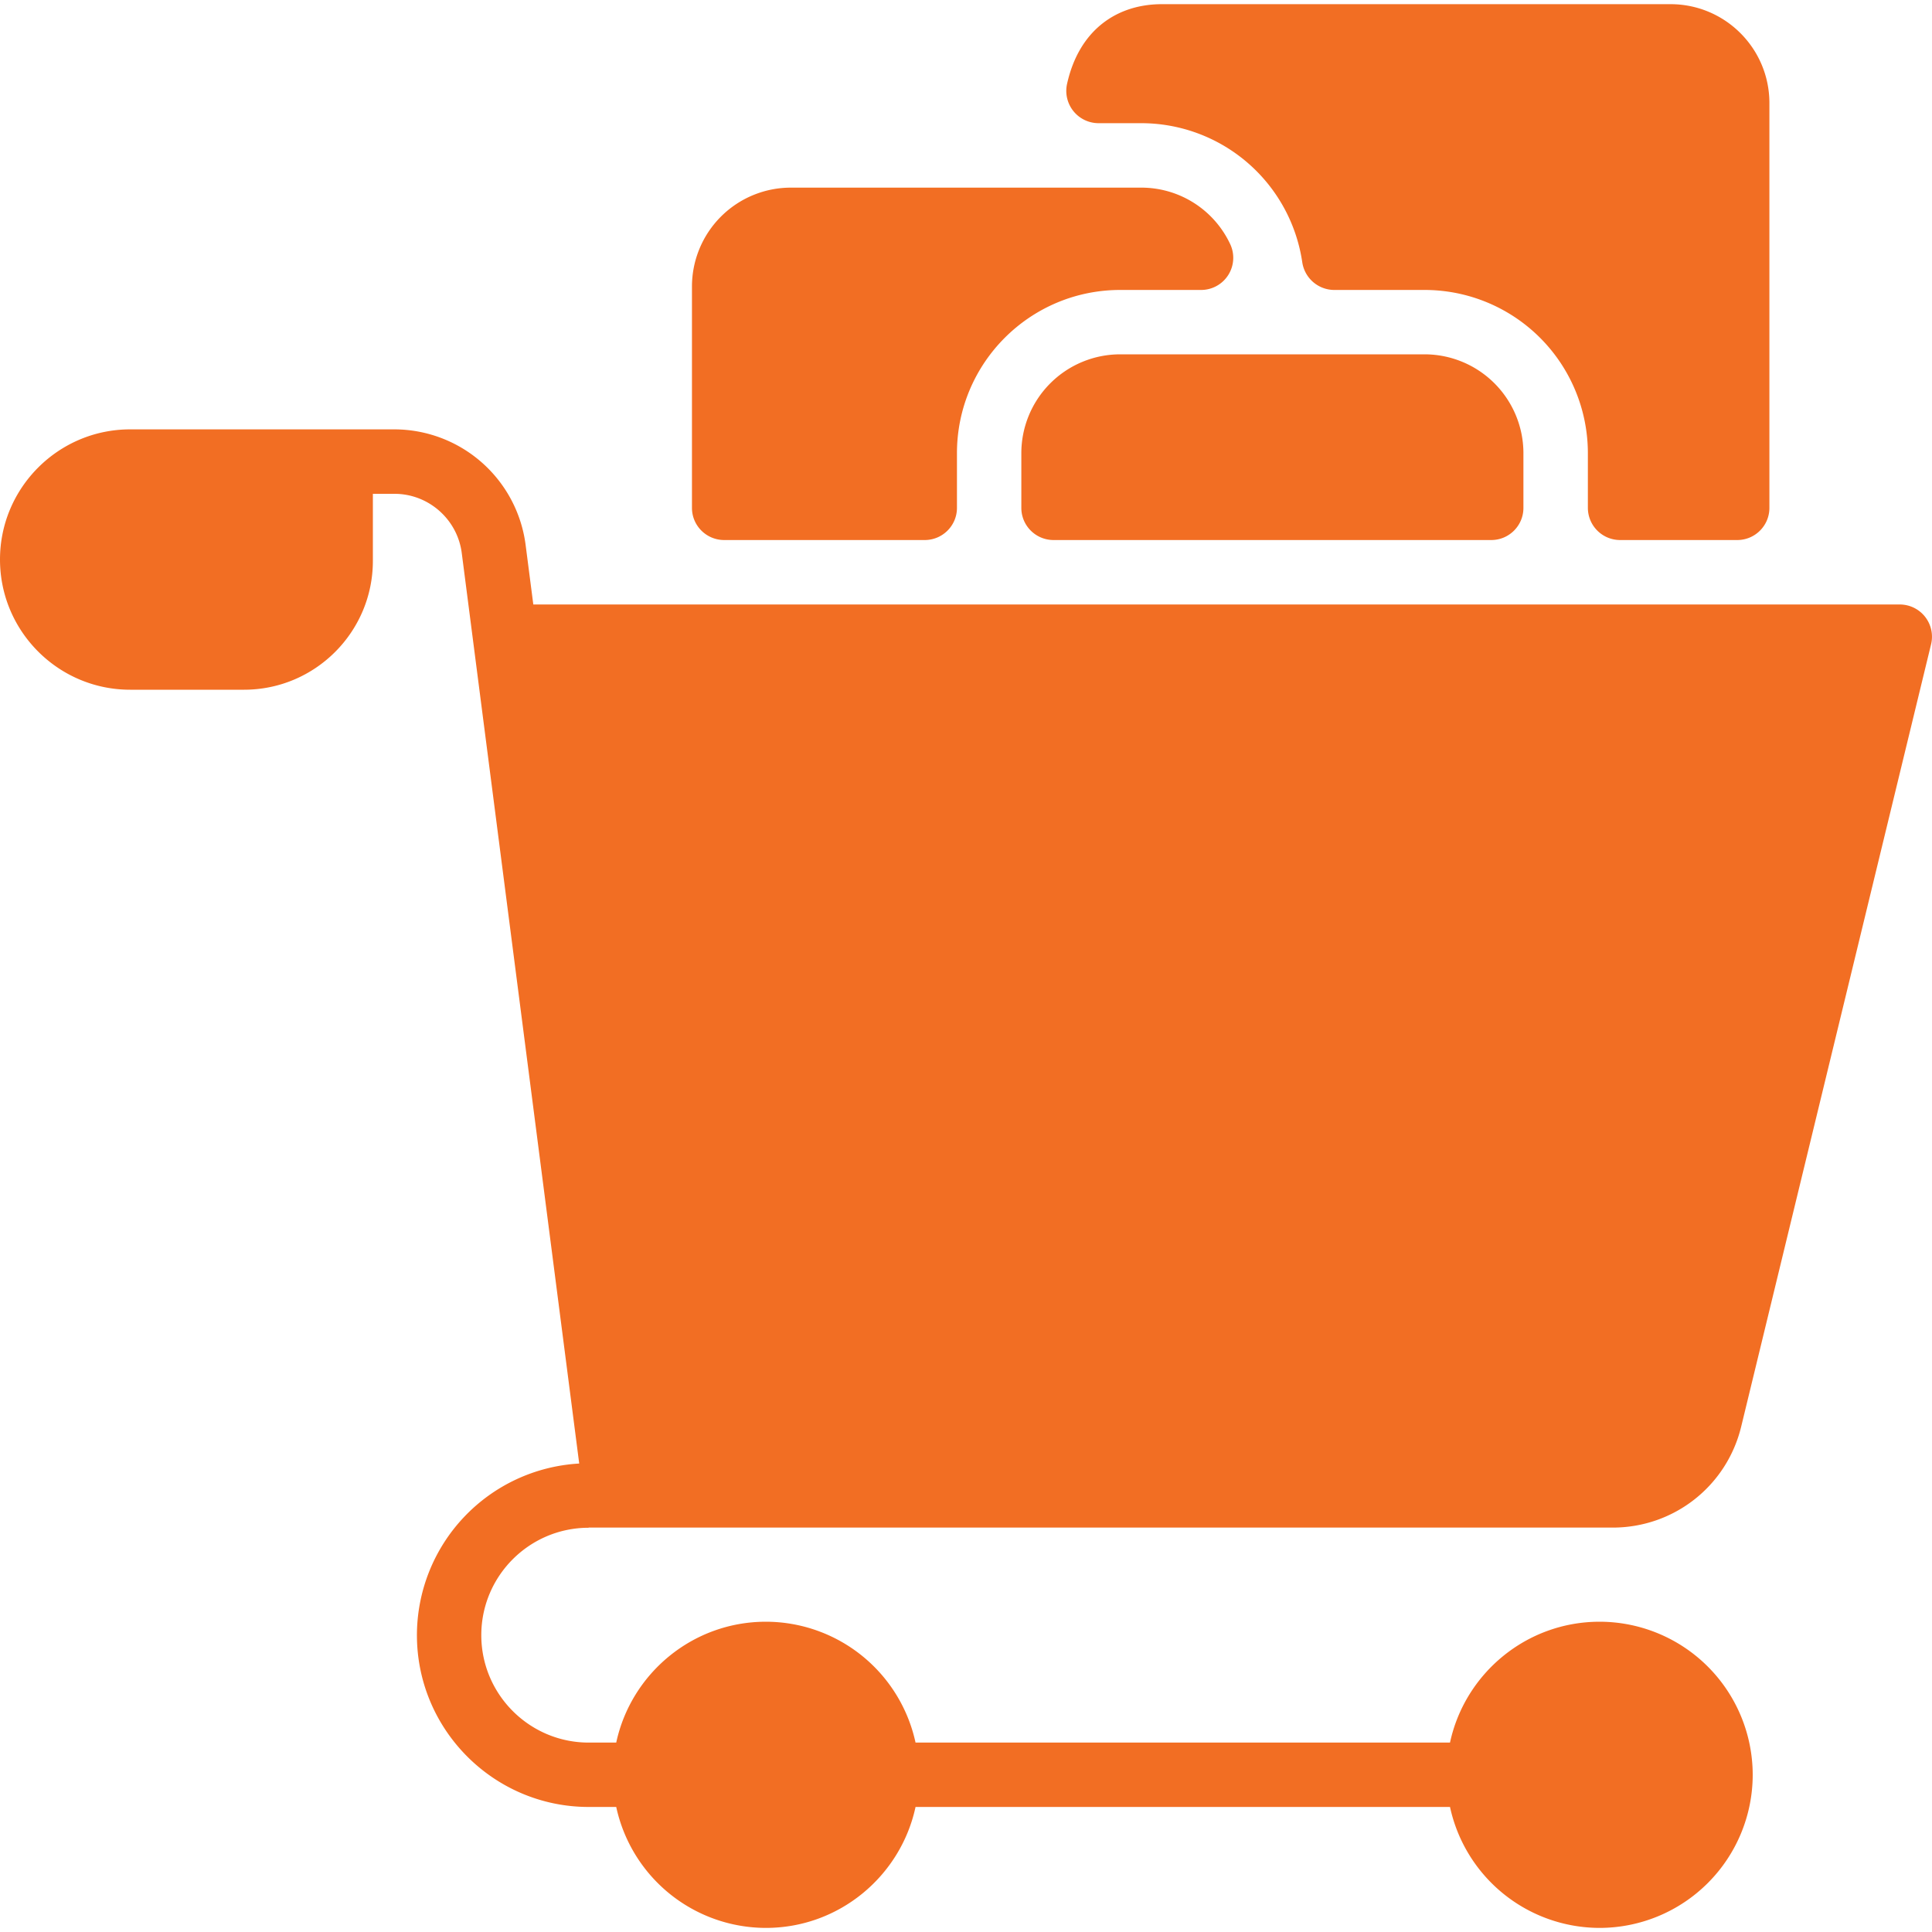 <svg xmlns="http://www.w3.org/2000/svg" width="25" height="25" fill="none"><g clip-path="url(#cart_svg__a)"><path fill="#F26E23" d="M22.896 1.334v5.238c0 .23-.186.416-.416.416h-1.517a.417.417 0 0 1-.416-.416v-.707a2.113 2.113 0 0 0-2.113-2.113h-1.17a.42.42 0 0 1-.413-.36 2.107 2.107 0 0 0-2.085-1.798h-.552a.418.418 0 0 1-.406-.51c.157-.703.65-1.03 1.227-1.03h6.581c.707 0 1.28.573 1.28 1.28Zm-6.975 1.83a1.27 1.27 0 0 0-1.155-.736h-4.532a1.28 1.28 0 0 0-1.28 1.28v2.864c0 .23.187.416.417.416h2.595c.23 0 .417-.186.417-.416v-.707c0-1.167.946-2.113 2.113-2.113h1.045a.416.416 0 0 0 .38-.588Zm2.513 1.421h-3.938a1.28 1.28 0 0 0-1.28 1.28v.707c0 .23.187.416.417.416h5.664c.23 0 .416-.186.416-.416v-.707a1.28 1.28 0 0 0-1.28-1.28ZM7.618 19.767h13.25c.792 0 1.476-.537 1.663-1.307l2.457-10.123a.417.417 0 0 0-.405-.515H6.901l-.1-.774a1.715 1.715 0 0 0-1.697-1.492h-3.42C.756 5.556 0 6.312 0 7.24c0 .93.756 1.685 1.684 1.685h1.474c.92 0 1.667-.748 1.667-1.667V6.39h.28c.44 0 .814.33.87.766l1.52 11.782a2.227 2.227 0 0 0-2.1 2.22c0 1.227.997 2.224 2.223 2.224h.356a1.984 1.984 0 0 0 1.937 1.565c.949 0 1.744-.672 1.936-1.565h6.916a1.984 1.984 0 0 0 1.936 1.565 1.983 1.983 0 0 0 1.981-1.981 1.983 1.983 0 0 0-1.98-1.981c-.95 0-1.745.671-1.937 1.564h-6.916a1.984 1.984 0 0 0-1.936-1.564c-.95 0-1.745.671-1.937 1.564h-.356c-.767 0-1.39-.624-1.39-1.39 0-.767.623-1.39 1.39-1.39Z"></path></g><defs><clipPath id="cart_svg__a"><path fill="#fff" d="M0 0h25v25H0z"></path></clipPath></defs></svg>